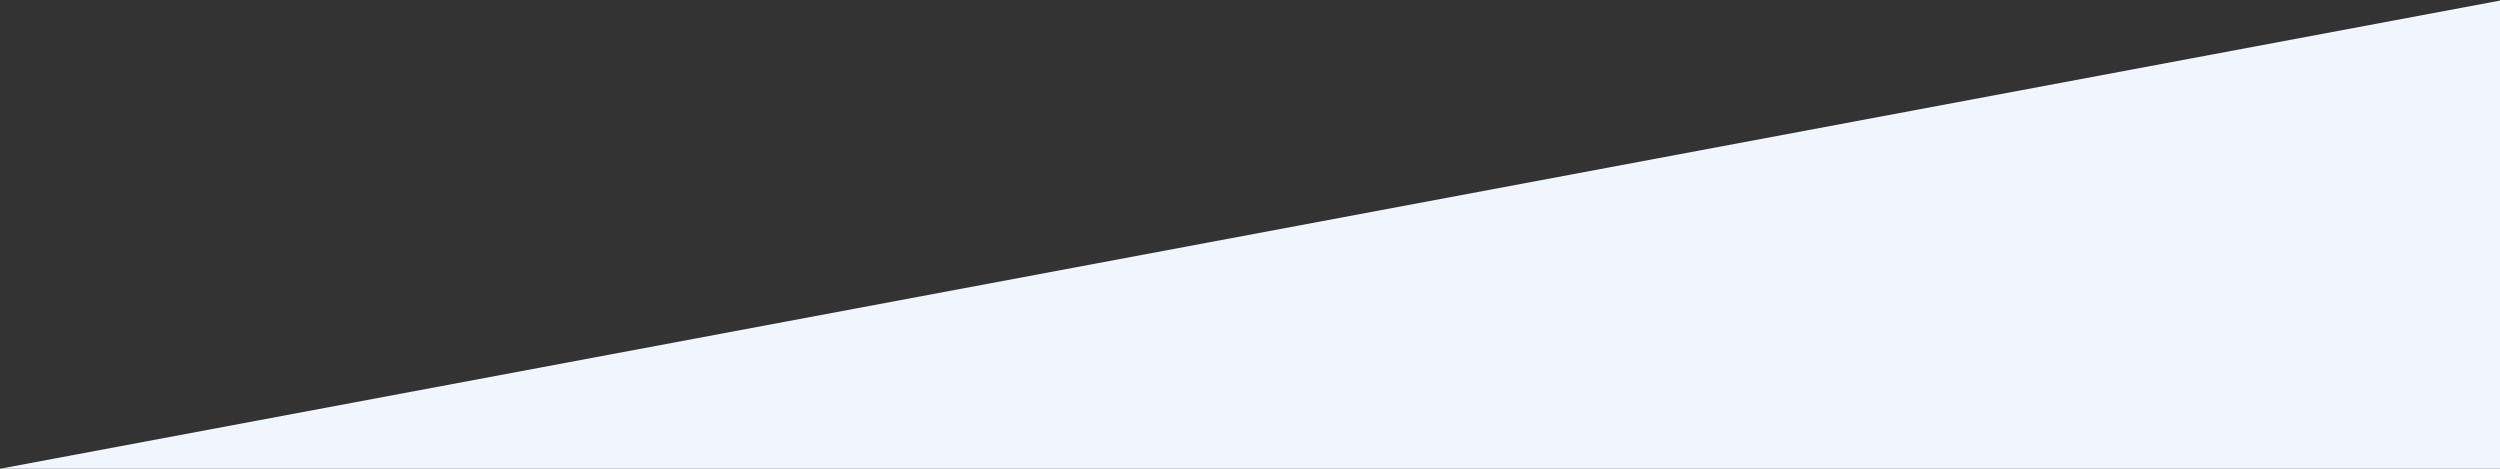 <?xml version="1.0" encoding="UTF-8"?>
<svg width="1600px" height="300px" viewBox="0 0 1600 300" version="1.1" xmlns="http://www.w3.org/2000/svg" xmlns:xlink="http://www.w3.org/1999/xlink">
    <rect x="0" y="0" width="1600" height="300" fill="#333333" stroke="none"/>
    <!-- Generator: Sketch 52.6 (67491) - http://www.bohemiancoding.com/sketch -->
    <title>Path 2</title>
    <desc>Created with Sketch.</desc>
    <g id="design" stroke="none" stroke-width="1" fill="none" fill-rule="evenodd">
        <g id="Homepage-2" transform="translate(0, -3337)" fill="#F1F5FD">
            <polygon id="Path-2" transform="translate(801, 3487) rotate(-180) translate(-801, -3487) " points="1602 3337 0 3337 0 3637"></polygon>
        </g>
    </g>
</svg>